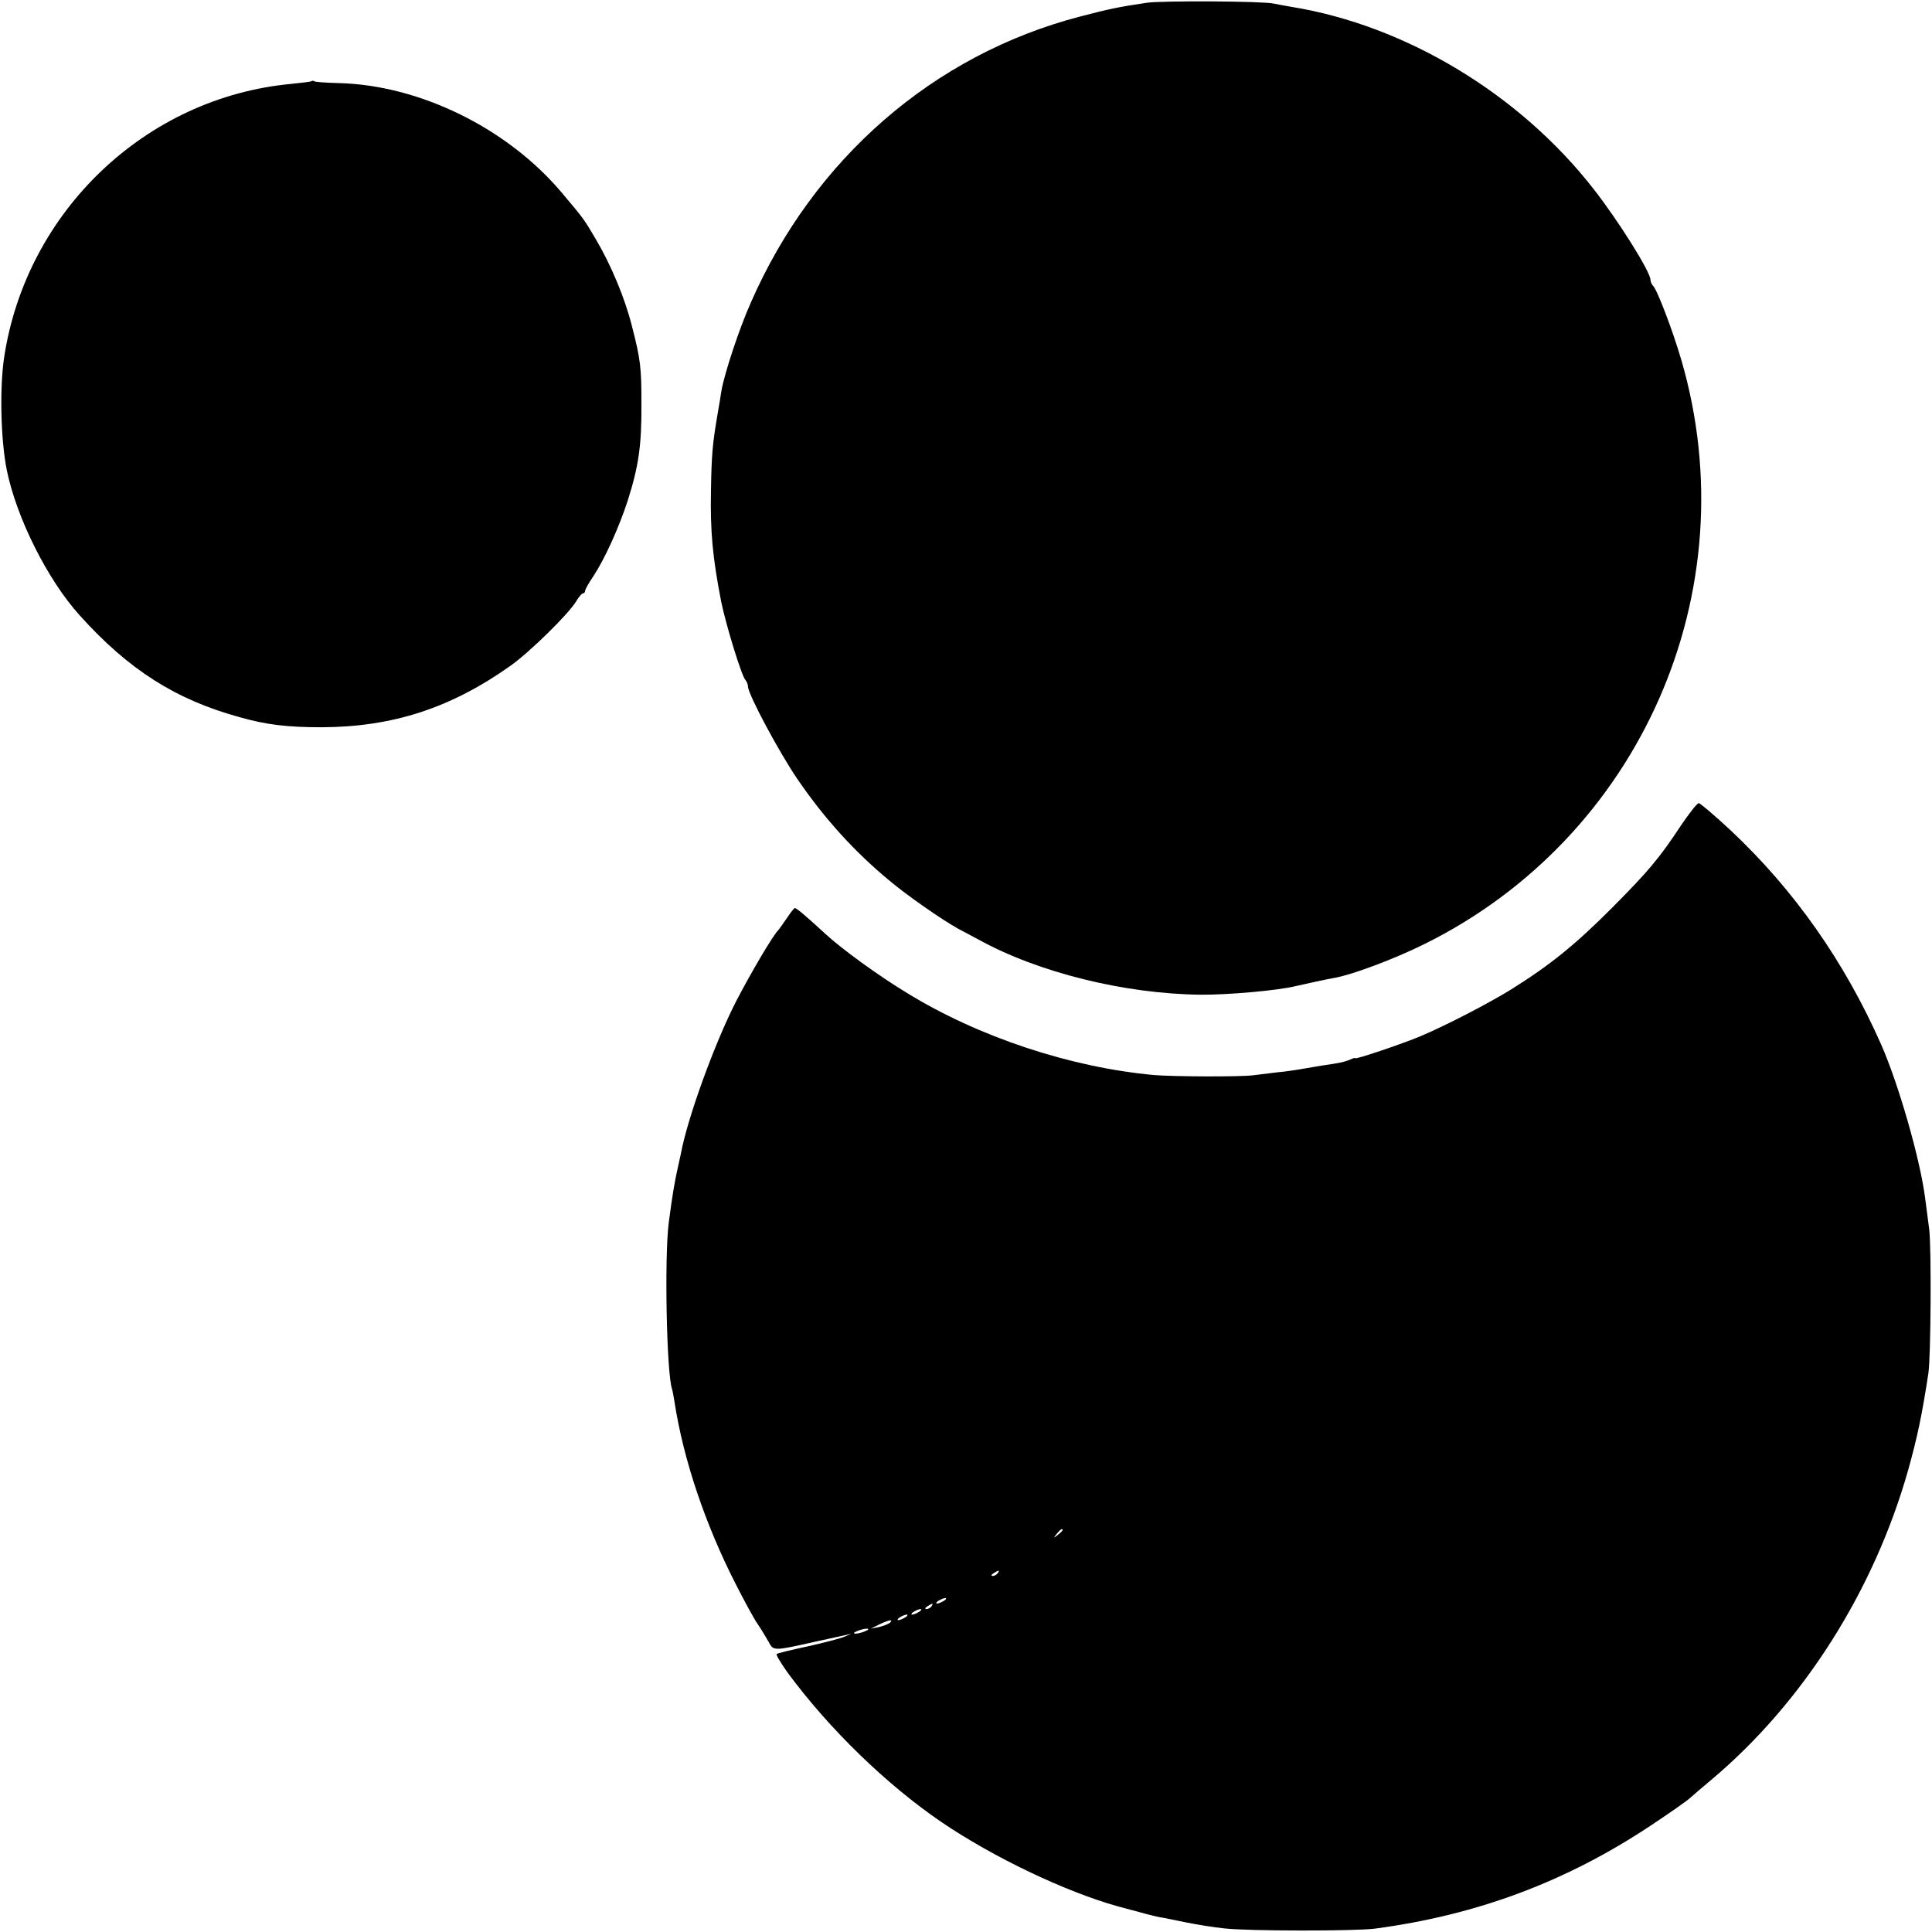 <?xml version="1.0" standalone="no"?>
<!DOCTYPE svg PUBLIC "-//W3C//DTD SVG 20010904//EN"
 "http://www.w3.org/TR/2001/REC-SVG-20010904/DTD/svg10.dtd">
<svg version="1.0" xmlns="http://www.w3.org/2000/svg"
 width="700pt" height="700pt" viewBox="0 0 700 700"
 preserveAspectRatio="xMidYMid meet">
<g transform="translate(0,700) scale(0.1,-0.1)"
fill="#000000" stroke="none">
<path d="M4155 6990 c-107 -16 -134 -22 -242 -50 -530 -138 -964 -515 -1192
-1035 -43 -96 -96 -258 -107 -320 -2 -16 -9 -55 -14 -85 -18 -105 -22 -146
-24 -277 -3 -149 6 -243 37 -403 17 -83 74 -270 88 -284 5 -6 9 -16 9 -23 0
-28 113 -239 180 -337 98 -143 206 -262 333 -367 64 -54 191 -142 247 -173 19
-10 53 -28 75 -40 217 -120 530 -197 805 -200 96 -1 279 15 344 31 44 10 112
25 141 30 64 11 216 68 325 122 783 387 1176 1278 932 2116 -31 106 -87 254
-103 270 -5 5 -9 15 -9 21 0 29 -116 214 -206 329 -268 344 -681 593 -1094
660 -25 4 -54 10 -65 12 -34 9 -407 11 -460 3z"/>
<path d="M1129 6706 c-2 -2 -35 -6 -74 -10 -527 -49 -960 -462 -1040 -991 -17
-113 -12 -304 10 -410 36 -174 148 -397 265 -526 177 -196 346 -304 580 -368
96 -27 171 -36 295 -36 259 1 469 70 685 223 70 50 211 188 238 234 9 15 20
28 24 28 4 0 8 4 8 9 0 6 14 30 31 55 40 61 91 173 123 271 40 126 51 200 50
355 0 127 -3 157 -34 277 -25 101 -76 223 -131 316 -45 76 -43 73 -122 167
-197 235 -516 392 -811 399 -44 1 -83 4 -86 6 -4 3 -9 3 -11 1z"/>
<path d="M6093 4013 c-81 -123 -120 -169 -253 -303 -135 -135 -223 -206 -365
-295 -81 -50 -231 -128 -325 -168 -60 -26 -240 -87 -240 -81 0 2 -8 0 -18 -5
-10 -5 -36 -12 -58 -15 -21 -3 -66 -10 -99 -16 -33 -6 -80 -13 -105 -15 -25
-3 -65 -8 -90 -11 -49 -6 -288 -5 -360 1 -303 28 -635 138 -895 298 -104 63
-234 158 -293 212 -67 62 -106 95 -112 95 -3 0 -16 -17 -30 -38 -14 -20 -27
-39 -30 -42 -18 -17 -97 -150 -154 -260 -77 -151 -175 -420 -199 -550 -3 -14
-8 -36 -11 -50 -12 -53 -20 -101 -33 -200 -16 -125 -8 -545 12 -603 2 -6 6
-28 9 -47 32 -208 111 -443 222 -660 30 -59 65 -124 79 -144 14 -20 31 -50 40
-65 17 -33 18 -33 165 0 47 10 96 21 110 24 l25 6 -25 -11 c-14 -6 -74 -22
-133 -35 -60 -13 -111 -25 -113 -28 -3 -3 16 -34 41 -69 150 -203 356 -403
555 -539 188 -128 450 -253 640 -306 104 -28 125 -34 150 -39 14 -2 57 -11 96
-19 39 -8 102 -18 140 -22 87 -10 471 -10 544 -1 371 49 694 170 1000 373 69
46 134 91 145 102 11 10 45 39 75 64 333 280 590 685 714 1124 33 118 50 199
73 350 9 63 11 453 3 520 -5 39 -12 90 -15 115 -18 140 -96 412 -159 555 -132
299 -314 559 -545 776 -58 54 -111 99 -116 99 -6 0 -33 -35 -62 -77z m-2243
-2557 c0 -2 -8 -10 -17 -17 -16 -13 -17 -12 -4 4 13 16 21 21 21 13z m-235
-156 c-3 -5 -12 -10 -18 -10 -7 0 -6 4 3 10 19 12 23 12 15 0z m-195 -100 c-8
-5 -19 -10 -25 -10 -5 0 -3 5 5 10 8 5 20 10 25 10 6 0 3 -5 -5 -10z m-45 -20
c-3 -5 -12 -10 -18 -10 -7 0 -6 4 3 10 19 12 23 12 15 0z m-45 -20 c-8 -5 -19
-10 -25 -10 -5 0 -3 5 5 10 8 5 20 10 25 10 6 0 3 -5 -5 -10z m-50 -20 c-8 -5
-19 -10 -25 -10 -5 0 -3 5 5 10 8 5 20 10 25 10 6 0 3 -5 -5 -10z m-55 -19
c-6 -5 -23 -12 -40 -16 l-30 -6 30 15 c35 17 53 20 40 7z m-90 -31 c-11 -5
-27 -9 -35 -9 -9 0 -8 4 5 9 11 5 27 9 35 9 9 0 8 -4 -5 -9z"/>
</g>
</svg>
